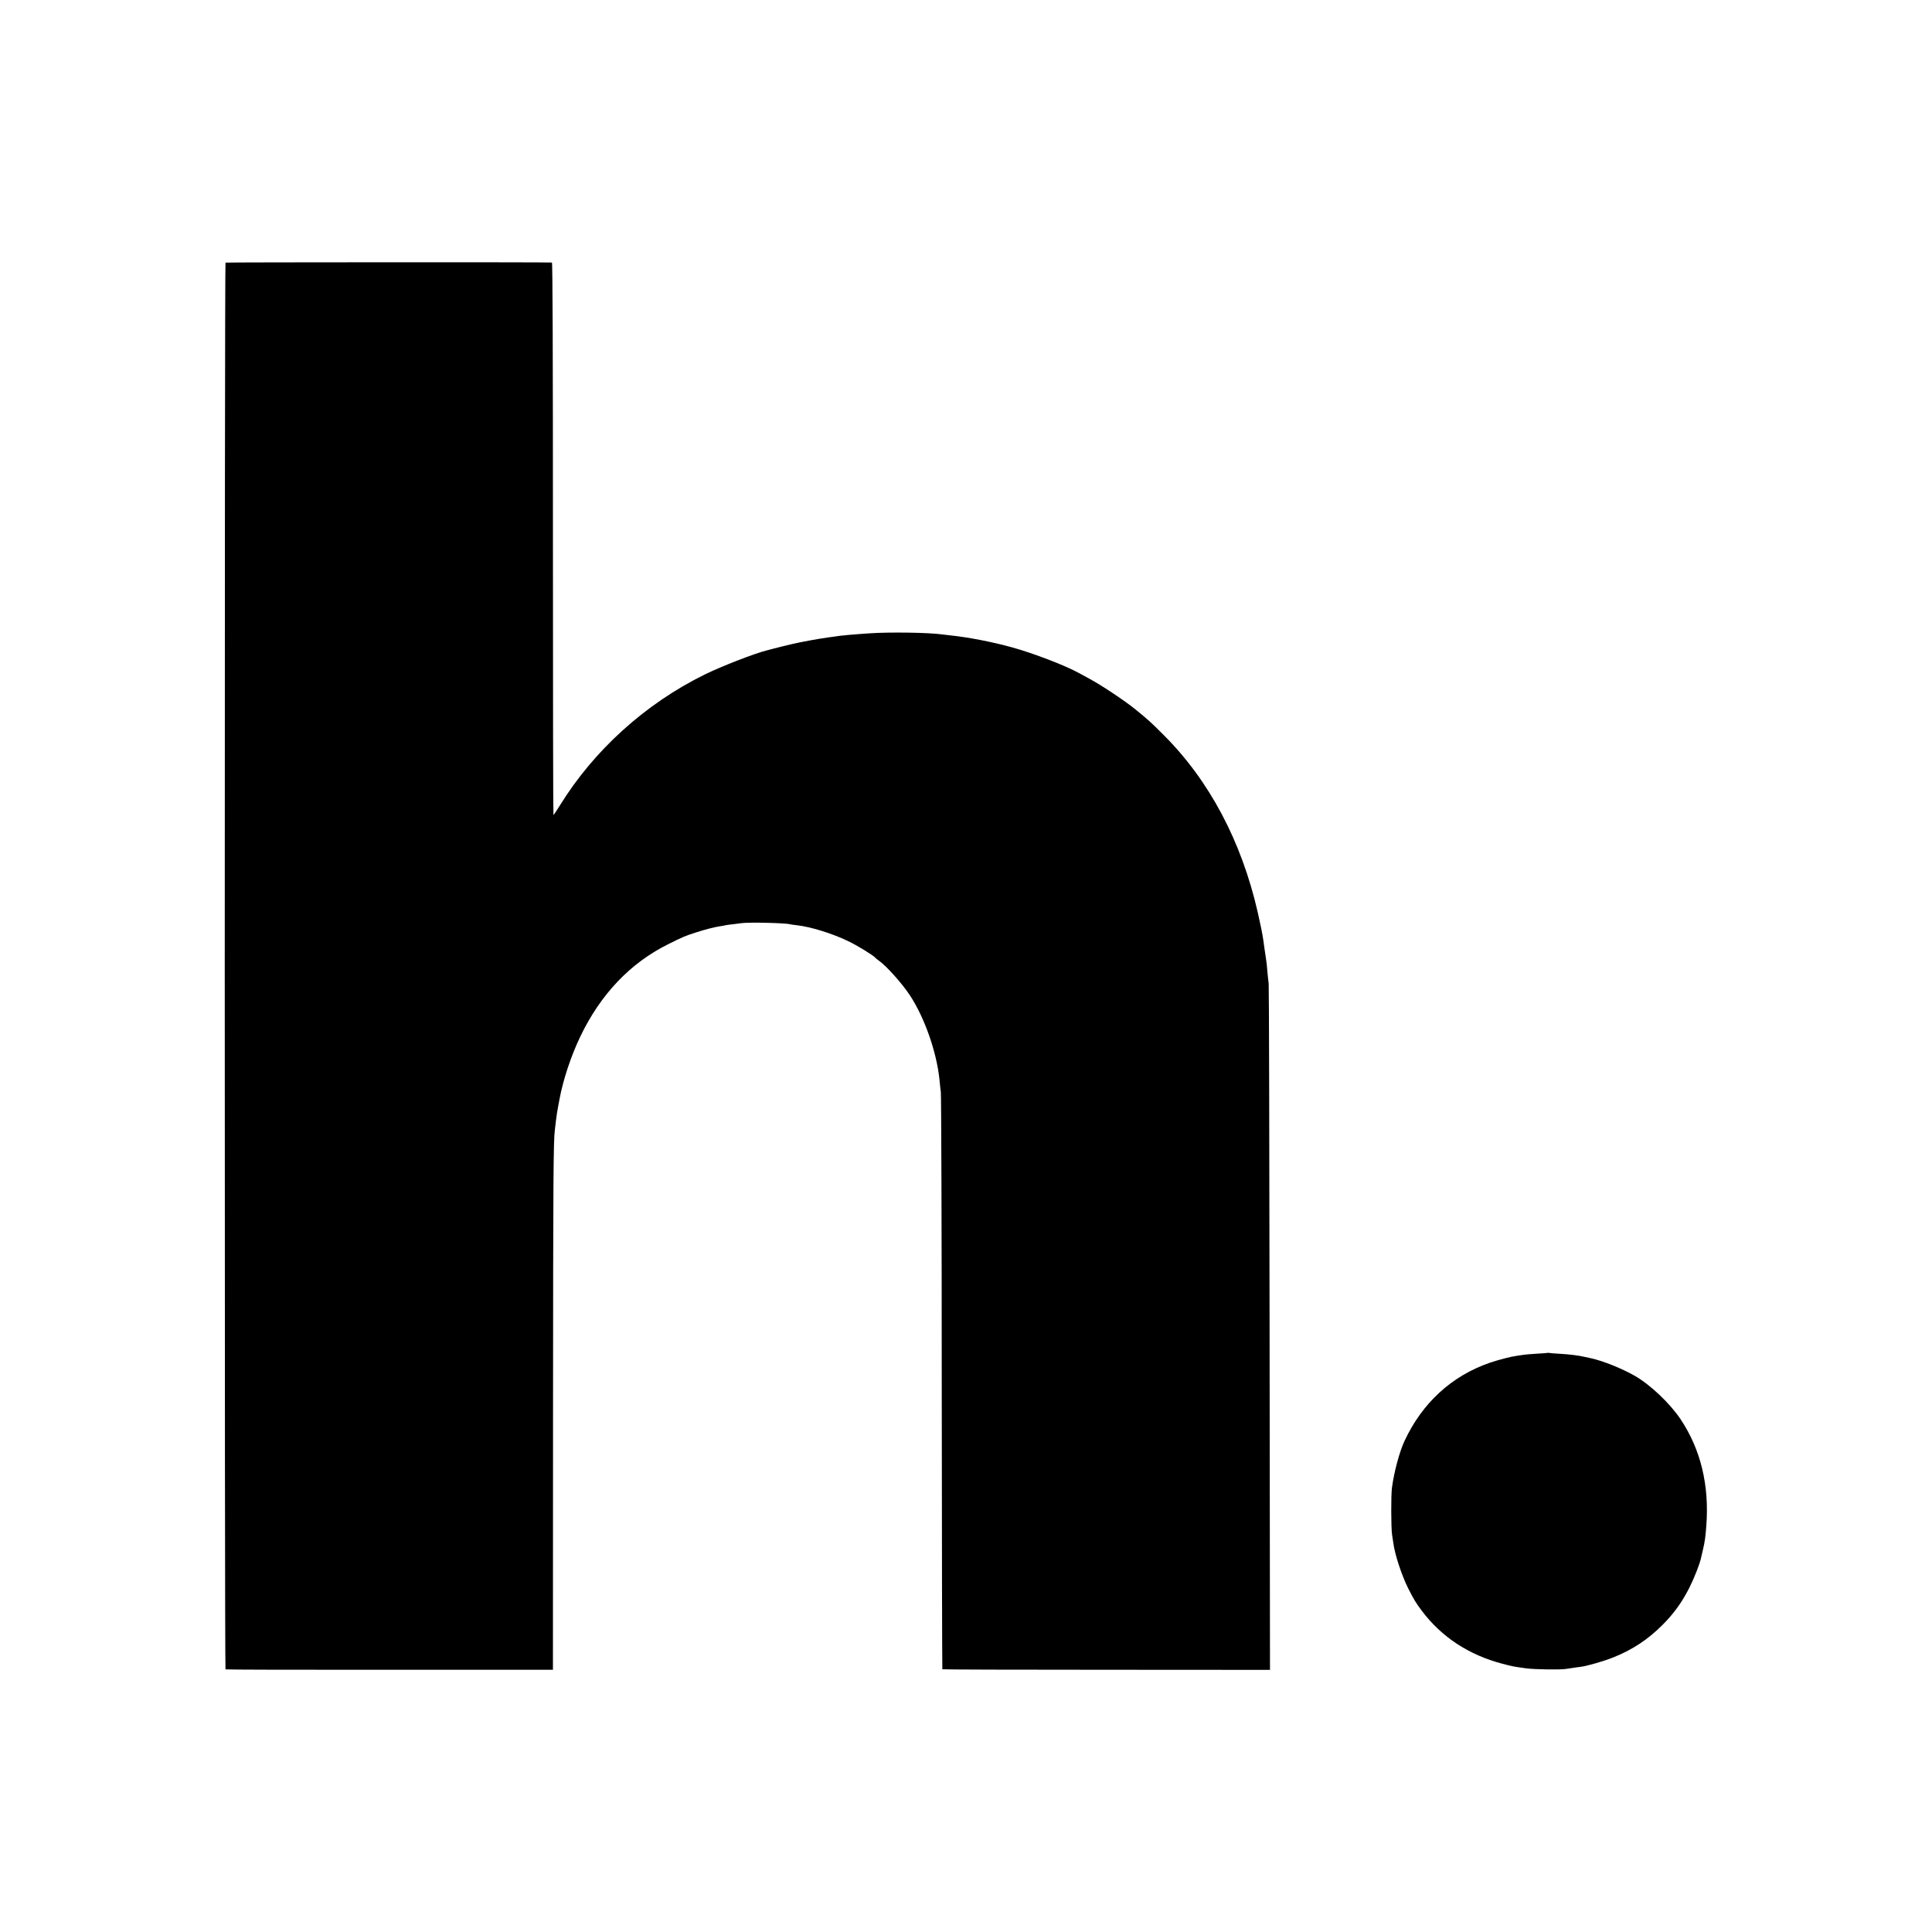 <?xml version="1.0" standalone="no"?>
<!DOCTYPE svg PUBLIC "-//W3C//DTD SVG 20010904//EN"
 "http://www.w3.org/TR/2001/REC-SVG-20010904/DTD/svg10.dtd">
<svg version="1.0" xmlns="http://www.w3.org/2000/svg"
 width="1920pt" height="1920pt" viewBox="0 0 1920 1920"
 preserveAspectRatio="xMidYMid meet">
<g transform="translate(0,1920) scale(0.1,-0.1)"
fill="#000000" stroke="none">
<path d="M2241 16590 c-10 -7 -10 -13973 0 -13980 4 -3 738 -5 1631 -4 l1623
0 1 2575 c1 2339 4 2677 18 2789 3 19 7 58 10 85 6 53 16 117 23 150 2 11 8
45 14 75 35 189 114 427 206 619 202 421 497 731 874 918 145 72 167 82 274
116 92 30 183 53 240 62 22 3 47 7 55 10 8 2 42 7 75 10 33 4 71 9 85 11 72
10 436 2 480 -11 8 -2 40 -7 70 -10 134 -15 347 -80 507 -157 88 -41 257 -145
273 -167 3 -4 16 -15 29 -24 76 -51 237 -231 316 -352 144 -221 262 -557 291
-830 3 -33 9 -91 14 -130 4 -38 9 -1343 9 -2899 1 -1556 4 -2832 6 -2835 3 -3
737 -5 1631 -5 l1625 -1 -4 3390 c-2 1865 -6 3408 -9 3430 -3 22 -9 76 -13
120 -3 44 -8 92 -11 108 -9 62 -25 167 -29 202 -7 53 -29 162 -56 280 -162
706 -480 1306 -934 1760 -131 131 -149 147 -276 251 -102 84 -341 243 -454
304 -44 24 -94 51 -112 61 -130 73 -453 197 -663 255 -194 54 -436 101 -610
119 -30 4 -68 8 -85 10 -132 19 -524 25 -725 11 -152 -10 -300 -23 -338 -31
-9 -1 -39 -6 -67 -9 -102 -14 -283 -47 -365 -67 -47 -11 -92 -22 -100 -24 -8
-2 -42 -10 -75 -19 -33 -9 -67 -18 -76 -20 -115 -28 -451 -158 -617 -240 -589
-290 -1099 -751 -1439 -1302 -32 -51 -60 -93 -63 -94 -3 0 -5 1235 -5 2745 0
1834 -3 2745 -10 2746 -42 4 -3239 3 -3244 -1z"/>
<path d="M15378 5755 c-1 -1 -50 -5 -108 -8 -58 -4 -116 -8 -130 -11 -14 -2
-44 -7 -67 -10 -56 -7 -182 -40 -268 -69 -379 -131 -672 -400 -848 -779 -50
-108 -103 -306 -124 -463 -10 -77 -9 -393 1 -465 5 -30 10 -66 12 -79 13 -112
83 -325 146 -451 60 -119 78 -148 138 -228 196 -261 468 -439 800 -526 103
-27 113 -29 238 -46 85 -11 329 -15 392 -6 19 3 53 8 75 11 22 4 54 8 72 10
62 7 239 58 333 97 186 75 338 176 480 318 115 115 195 226 270 374 48 96 104
238 115 295 2 10 10 46 19 82 18 77 24 116 33 234 31 404 -55 760 -255 1060
-107 160 -303 345 -457 433 -131 74 -308 145 -430 173 -27 6 -59 13 -70 15
-53 13 -149 25 -240 30 -55 3 -105 7 -112 9 -6 2 -13 2 -15 0z"/>
</g>
</svg>

